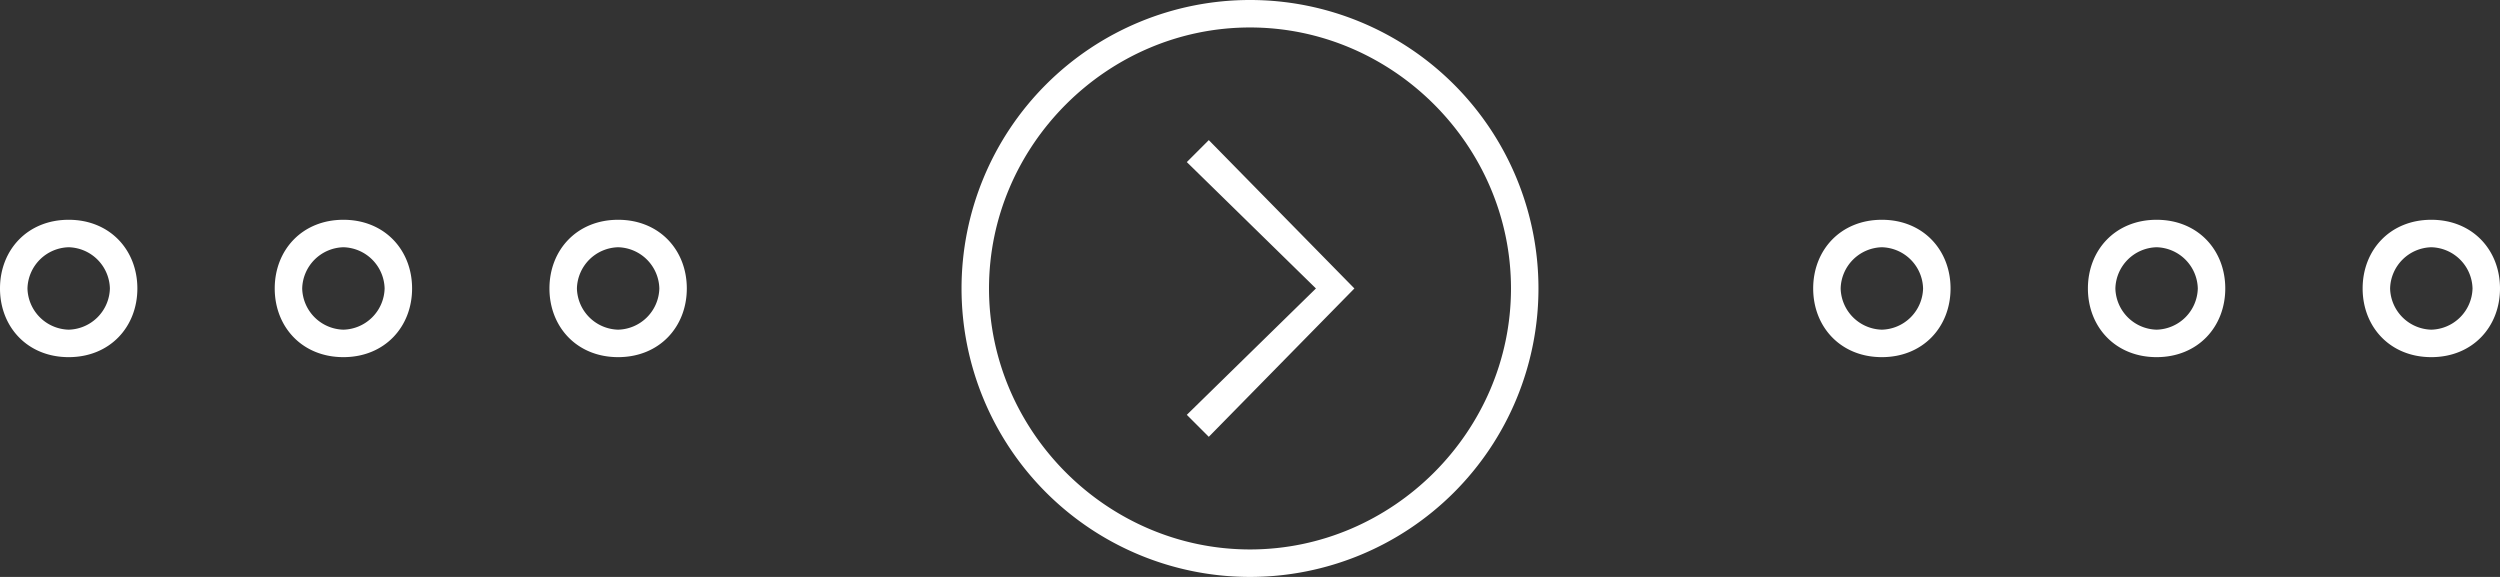 <svg xmlns="http://www.w3.org/2000/svg" width="91" height="21" preserveAspectRatio="xMinYMid"><rect width="100%" height="100%" fill="#333333" stroke="none"/><style><![CDATA[.H{fill:#fff}]]></style><path class="H" d="M2.5 9A1.54 1.54 0 0 1 4 10.5 1.54 1.54 0 0 1 2.5 12 1.54 1.54 0 0 1 1 10.5 1.54 1.54 0 0 1 2.5 9m0-1C1 8 0 9.1 0 10.5S1 13 2.5 13 5 11.9 5 10.5 4 8 2.5 8zm10 1a1.54 1.54 0 0 1 1.5 1.5 1.54 1.54 0 0 1-1.5 1.5 1.54 1.54 0 0 1-1.5-1.5A1.54 1.54 0 0 1 12.5 9m0-1C11 8 10 9.1 10 10.5s1 2.5 2.5 2.5 2.5-1.1 2.5-2.5S14 8 12.5 8zm10 1a1.54 1.54 0 0 1 1.5 1.5 1.54 1.54 0 0 1-1.5 1.5 1.54 1.54 0 0 1-1.5-1.5A1.54 1.54 0 0 1 22.5 9m0-1C21 8 20 9.1 20 10.5s1 2.5 2.5 2.5 2.5-1.1 2.5-2.5S24 8 22.5 8zm46 1a1.54 1.54 0 0 1 1.5 1.5 1.54 1.54 0 0 1-1.5 1.5 1.54 1.54 0 0 1-1.5-1.5A1.54 1.54 0 0 1 68.5 9m0-1C67 8 66 9.1 66 10.5s1 2.5 2.5 2.5 2.5-1.1 2.5-2.5S70 8 68.5 8zm10 1a1.54 1.54 0 0 1 1.5 1.5 1.54 1.54 0 0 1-1.5 1.5 1.54 1.54 0 0 1-1.5-1.5A1.54 1.54 0 0 1 78.5 9m0-1C77 8 76 9.1 76 10.5s1 2.5 2.5 2.5 2.5-1.1 2.5-2.5S80 8 78.5 8zm10 1a1.54 1.54 0 0 1 1.5 1.5 1.54 1.54 0 0 1-1.5 1.5 1.54 1.54 0 0 1-1.5-1.5A1.54 1.54 0 0 1 88.5 9m0-1C87 8 86 9.1 86 10.5s1 2.5 2.5 2.5 2.5-1.1 2.5-2.5S90 8 88.5 8zm-43-7c5.2 0 9.5 4.3 9.5 9.5S50.7 20 45.5 20 36 15.7 36 10.5 40.3 1 45.5 1m0-1a10.5 10.5 0 1 0 0 21 10.5 10.5 0 1 0 0-21zM44 5.1l-.8.8 4.7 4.6-4.7 4.6.8.8 5.3-5.4z"/></svg>